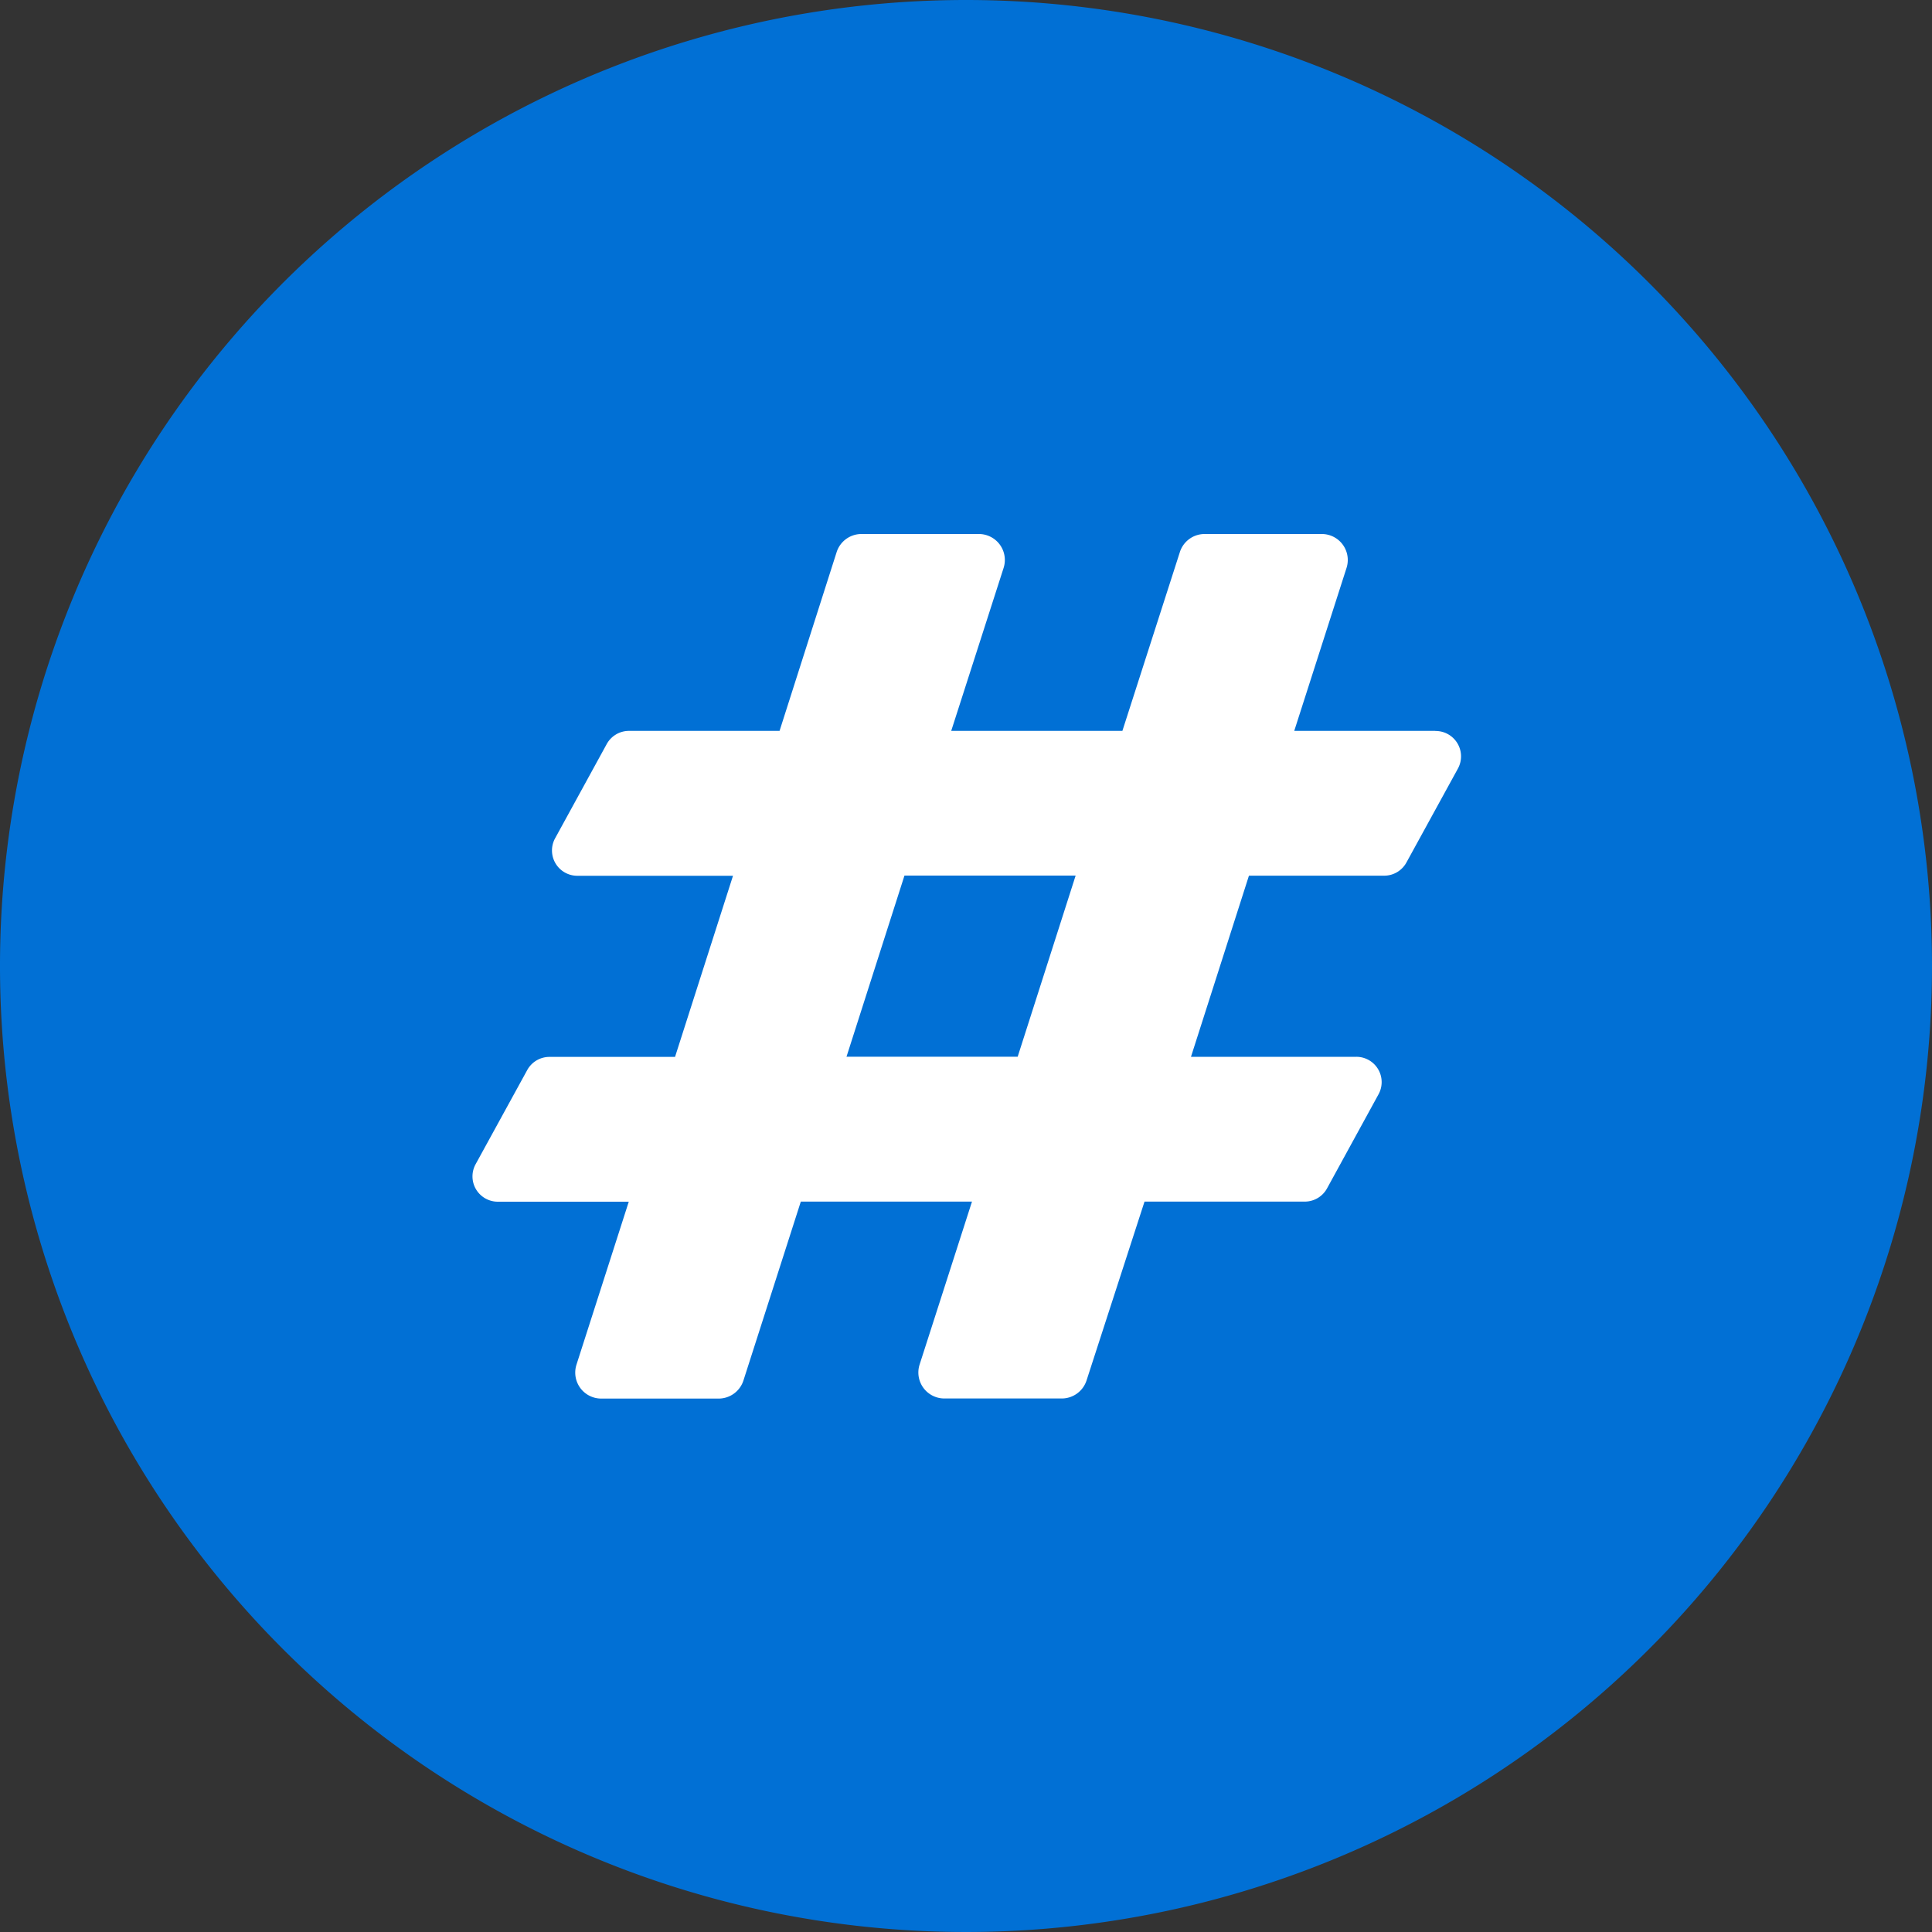 <svg data-name="Layer 2" xmlns="http://www.w3.org/2000/svg" width="20" height="20" viewBox="0 0 20 20">
    <rect x="0" y="0" width="20" height="20" fill="#333333" stroke="none"/>
    <path d="M10 0a10 10 0 1 0 10 10A10 10 0 0 0 10 0z" style="fill:#0170d5"/>
    <path data-name="Path 13" d="M134.984 143.5h-1.456l.541-1.686a.269.269 0 0 0-.256-.352H132.6a.269.269 0 0 0-.256.187l-.595 1.851h-1.772l.542-1.686a.269.269 0 0 0-.256-.352h-1.216a.27.27 0 0 0-.256.187l-.591 1.851h-1.559a.263.263 0 0 0-.23.136l-.534.975a.262.262 0 0 0 .23.389h1.611l-.6 1.875h-1.3a.262.262 0 0 0-.23.136l-.534.974a.262.262 0 0 0 .23.389h1.355l-.541 1.686a.269.269 0 0 0 .256.352h1.216a.27.27 0 0 0 .256-.187l.594-1.852h1.772l-.542 1.686a.269.269 0 0 0 .256.352h1.216a.27.27 0 0 0 .256-.187l.6-1.851h1.659a.263.263 0 0 0 .23-.136l.533-.974a.262.262 0 0 0-.23-.389h-1.711l.6-1.875h1.4a.262.262 0 0 0 .23-.136l.534-.974a.263.263 0 0 0-.23-.388zm-4.319 3.373h-1.772l.6-1.875h1.772z" transform="translate(-120.13 -135.934)" style="fill:#fff"/>
</svg>
